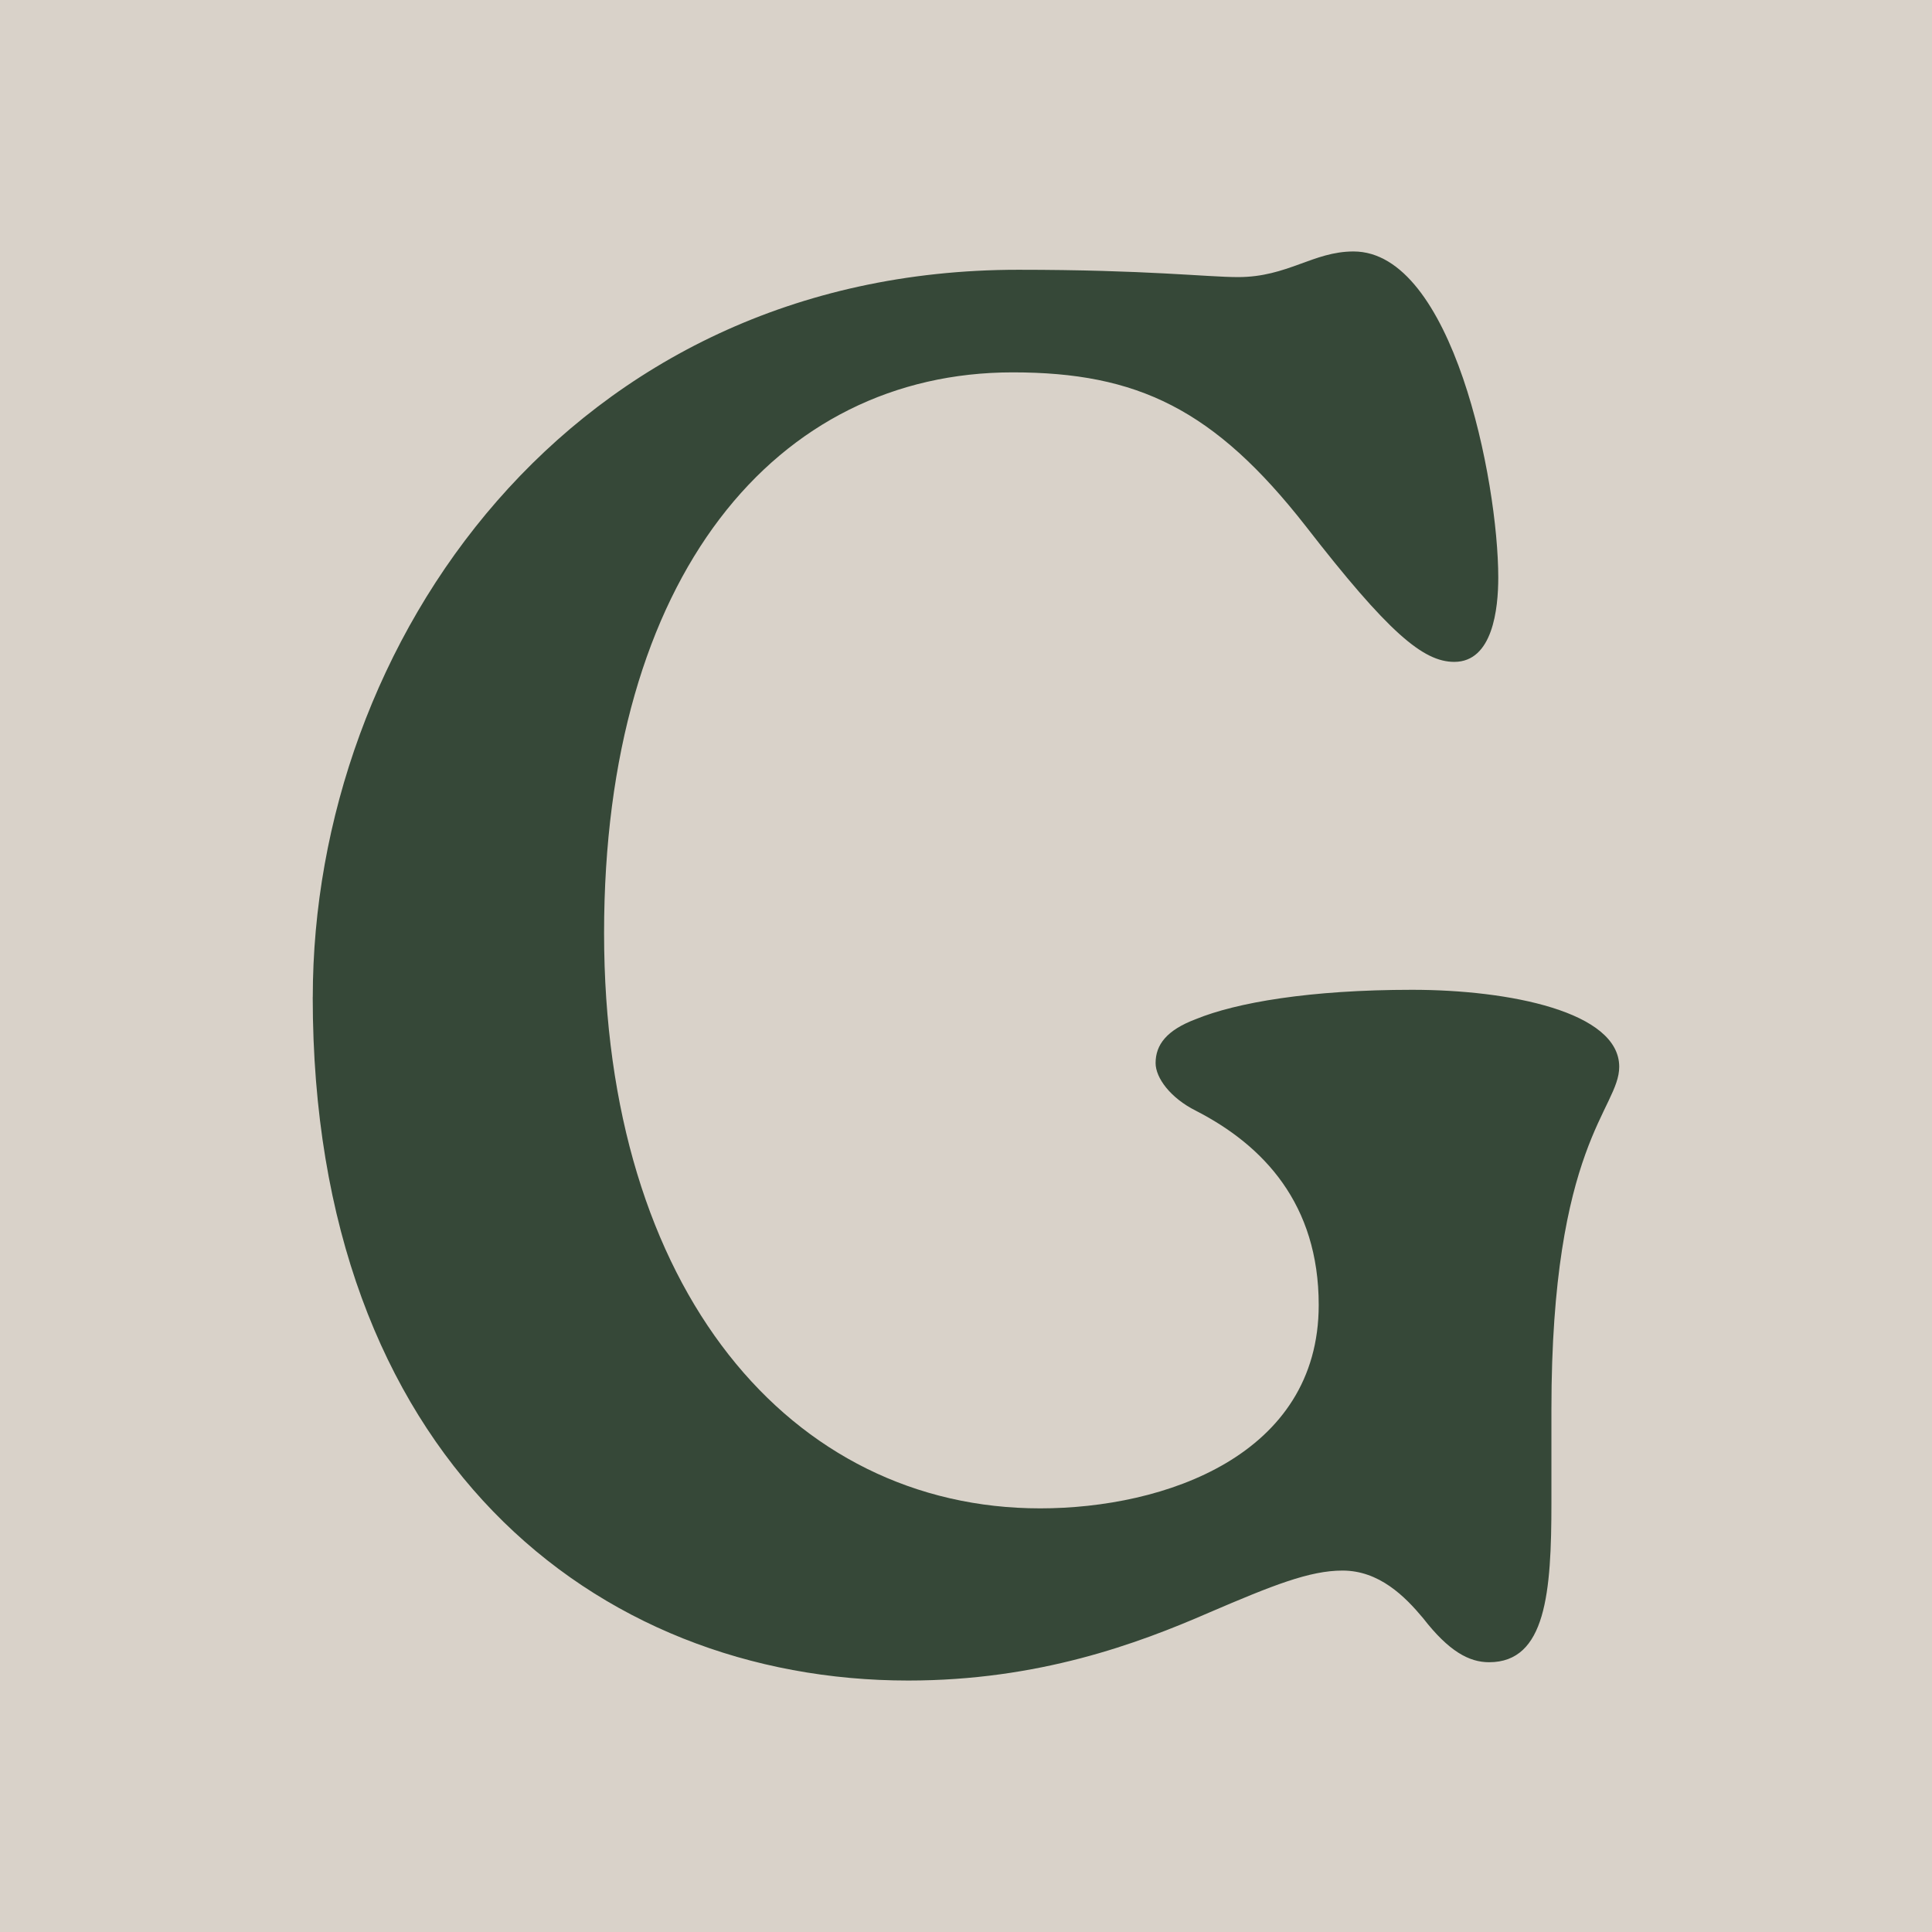 <?xml version="1.0" encoding="UTF-8"?>
<svg id="Ebene_2" data-name="Ebene 2" xmlns="http://www.w3.org/2000/svg" viewBox="0 0 390.38 390.38">
  <defs>
    <style>
      .cls-1 {
        fill: #d9d2c9;
      }

      .cls-2 {
        fill: #364838;
      }
    </style>
  </defs>
  <g id="Ebene_1-2" data-name="Ebene 1">
    <rect class="cls-1" width="390.38" height="390.38"/>
    <path class="cls-2" d="M63.2,201.49c0-71.46,51.83-146.98,142.54-146.98,25.92,0,38.13,1.48,44.43,1.48,10,0,15.18-5.18,23.32-5.18,19.99,0,29.25,46.28,29.25,65.9,0,6.29-1.11,17.03-8.89,17.03-6.29,0-13.33-5.92-29.99-27.4-18.51-23.69-34.06-31.1-59.24-31.1-47.76,0-82.56,41.1-82.56,113.29s37.76,116.25,88.12,116.25c25.18,0,56.28-10.74,56.28-41.1,0-20.36-11.11-32.21-24.81-39.24-5.18-2.59-8.15-6.66-8.15-9.63,0-3.7,2.22-6.66,8.15-8.89,8.15-3.33,22.95-5.92,43.69-5.92,19.62,0,41.84,4.44,41.84,15.55,0,8.52-13.7,15.55-13.7,69.23v18.88c0,18.14-1.11,32.21-12.59,32.21-4.07,0-8.15-2.22-13.33-8.89-3.7-4.44-8.89-9.63-16.29-9.63-6.66,0-14.07,2.96-27.03,8.52-14.44,6.29-34.43,13.7-60.72,13.7-63.31,0-120.33-45.17-120.33-138.1Z"/>
  </g>
</svg>